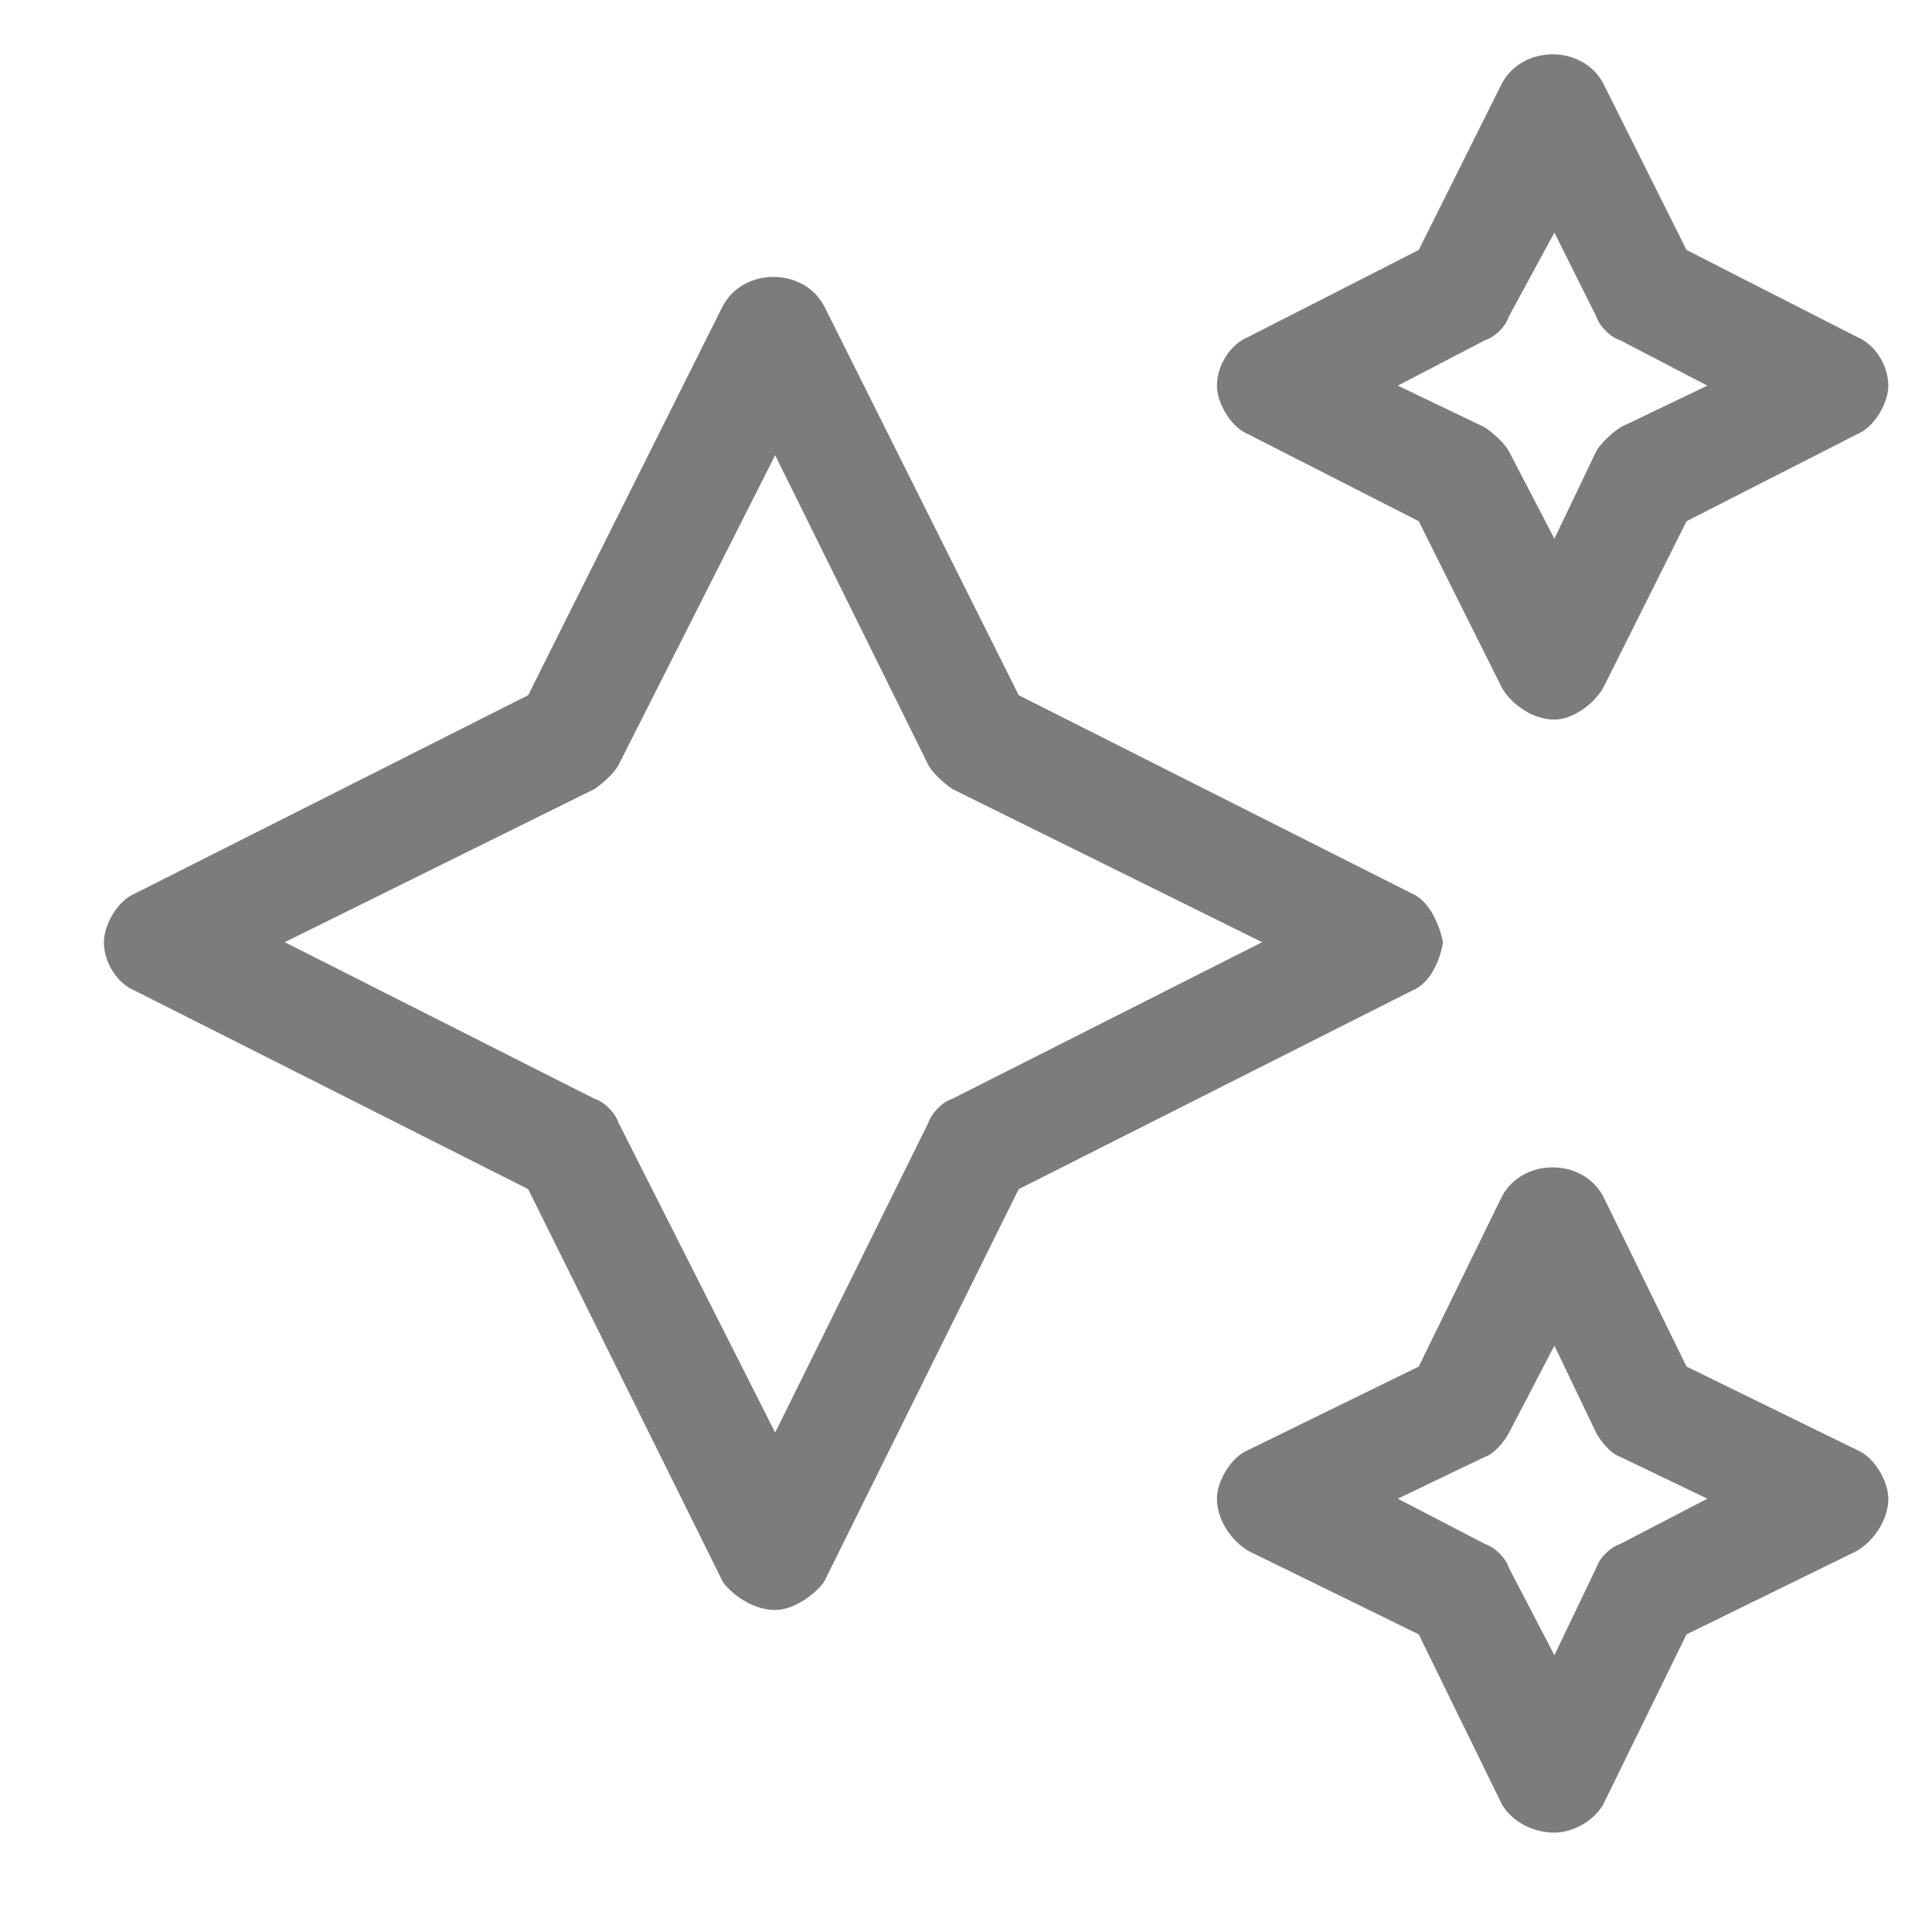 <svg width="18" height="18" viewBox="0 0 18 18" fill="none" xmlns="http://www.w3.org/2000/svg">
<path d="M11.63 4.046C11.468 3.981 11.338 3.755 11.338 3.593C11.338 3.398 11.468 3.204 11.63 3.139L13.218 2.329L13.995 0.773C14.19 0.417 14.741 0.417 14.935 0.773L15.713 2.329L17.301 3.139C17.463 3.204 17.593 3.398 17.593 3.593C17.593 3.755 17.463 3.981 17.301 4.046L15.713 4.856L14.935 6.412C14.838 6.574 14.643 6.704 14.482 6.704C14.287 6.704 14.093 6.574 13.995 6.412L13.218 4.856L11.63 4.046ZM13.833 3.171L13.023 3.593L13.833 3.981C13.931 4.046 14.028 4.144 14.06 4.208L14.482 5.019L14.87 4.208C14.903 4.144 15 4.046 15.097 3.981L15.907 3.593L15.097 3.171C15 3.139 14.903 3.042 14.87 2.944L14.482 2.167L14.06 2.944C14.028 3.042 13.931 3.139 13.833 3.171ZM17.301 13.509C17.463 13.574 17.593 13.801 17.593 13.963C17.593 14.157 17.463 14.352 17.301 14.449L15.713 15.227L14.935 16.815C14.838 16.977 14.643 17.074 14.482 17.074C14.287 17.074 14.093 16.977 13.995 16.815L13.218 15.227L11.63 14.449C11.468 14.352 11.338 14.157 11.338 13.963C11.338 13.801 11.468 13.574 11.63 13.509L13.218 12.732L13.995 11.143C14.19 10.787 14.741 10.787 14.935 11.143L15.713 12.732L17.301 13.509ZM15.097 14.384L15.907 13.963L15.097 13.574C15 13.542 14.903 13.412 14.87 13.347L14.482 12.537L14.06 13.347C14.028 13.412 13.931 13.542 13.833 13.574L13.023 13.963L13.833 14.384C13.931 14.417 14.028 14.514 14.06 14.611L14.482 15.421L14.87 14.611C14.903 14.514 15 14.417 15.097 14.384ZM13.444 8.778C13.412 8.972 13.315 9.167 13.153 9.231L9.491 11.079L7.676 14.741C7.579 14.87 7.384 15 7.222 15C7.028 15 6.833 14.87 6.736 14.741L4.921 11.079L1.259 9.231C1.097 9.167 0.968 8.972 0.968 8.778C0.968 8.616 1.097 8.389 1.259 8.324L4.921 6.477L6.736 2.847C6.931 2.491 7.481 2.491 7.676 2.847L9.491 6.477L13.153 8.324C13.315 8.389 13.412 8.616 13.444 8.778ZM8.875 10.236L11.759 8.778L8.875 7.352C8.778 7.287 8.681 7.19 8.648 7.125L7.222 4.241L5.764 7.125C5.731 7.19 5.634 7.287 5.537 7.352L2.653 8.778L5.537 10.236C5.634 10.268 5.731 10.366 5.764 10.463L7.222 13.347L8.648 10.463C8.681 10.366 8.778 10.268 8.875 10.236Z" fill="#7C7C7C"/>
</svg>
